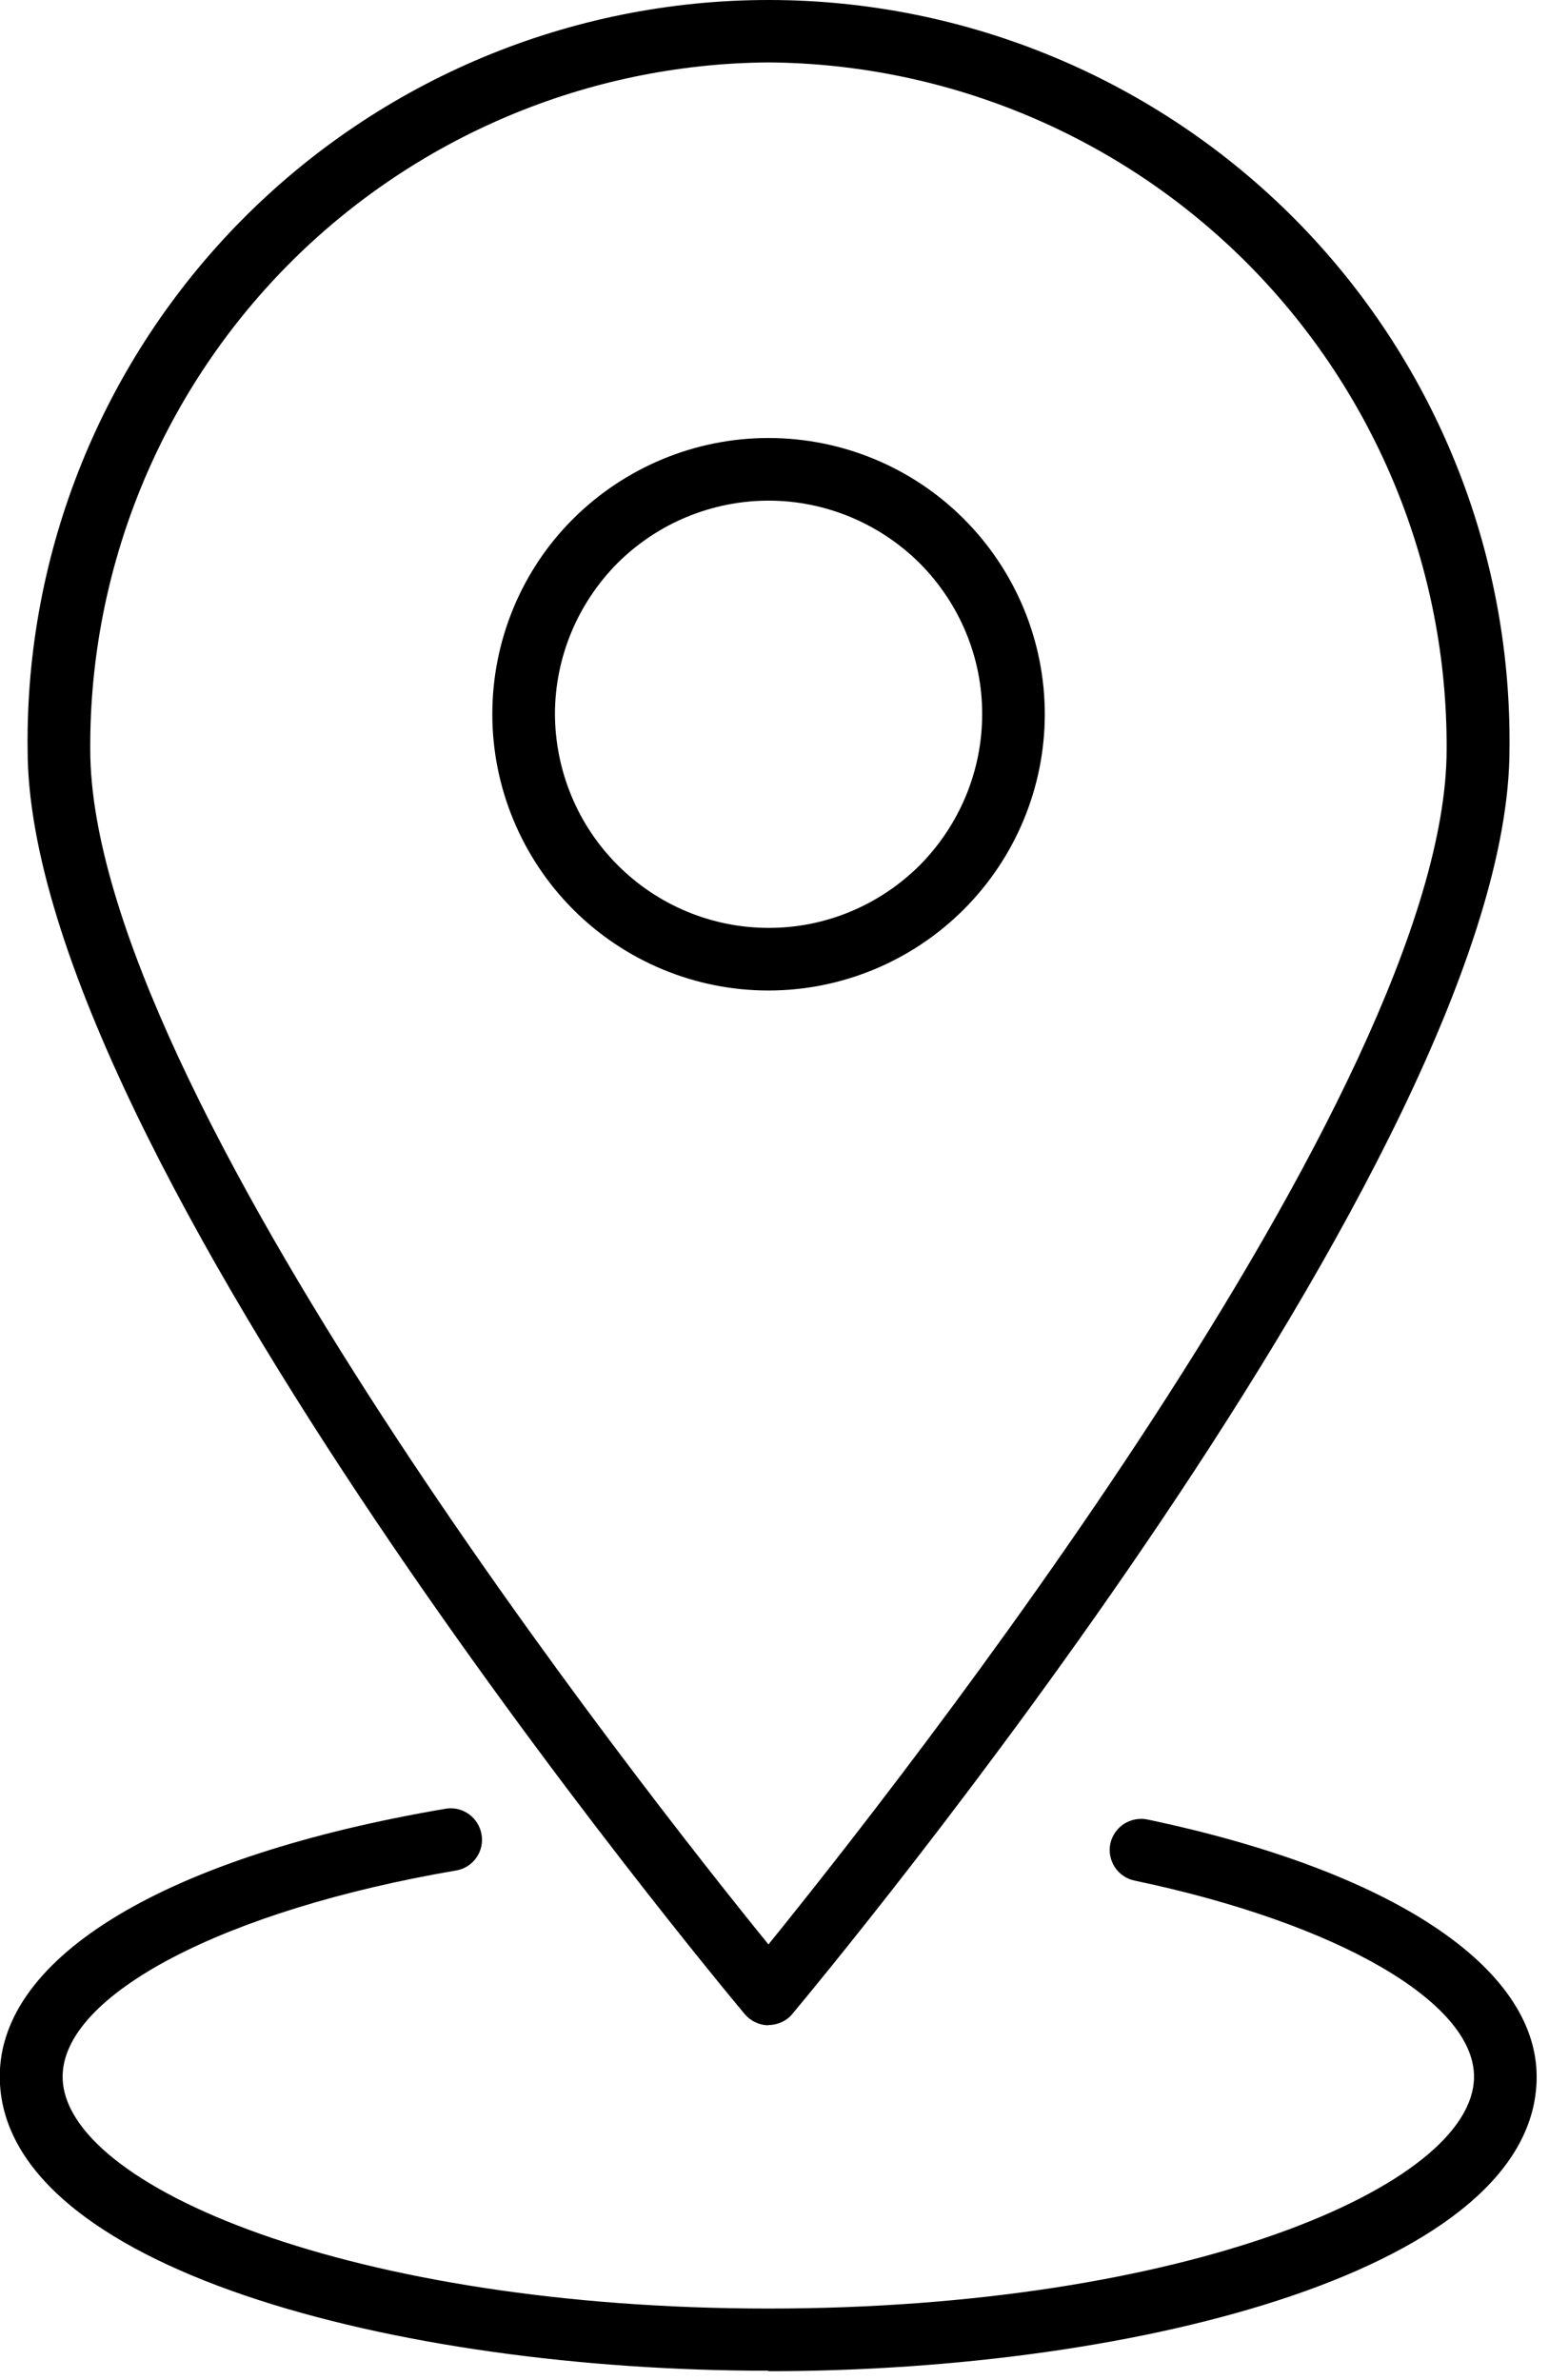 <svg xmlns="http://www.w3.org/2000/svg" width="69" height="106" viewBox="0 0 69 106" fill="none"><g clip-path="url(#clip0_605_1443)"><path d="M34.23 90.2C34.64 90.2 35.04 90.02 35.3 89.7C36.6 88.14 67.24 51.35 67.24 33.37C67.34 24.55 63.91 16.06 57.71 9.79C51.51 3.53 43.06 0 34.24 0C25.42 0 16.97 3.53 10.77 9.8C4.57 16.07 1.13 24.56 1.23 33.38C1.23 51.35 31.87 88.15 33.17 89.71C33.43 90.02 33.82 90.21 34.23 90.21V90.2ZM34.23 2.78C42.29 2.84 50 6.1 55.66 11.83C61.32 17.57 64.48 25.32 64.44 33.38C64.44 48.53 39.71 79.85 34.23 86.61C28.74 79.85 4.02 48.53 4.02 33.38C3.98 25.32 7.14 17.57 12.8 11.83C18.46 6.1 26.17 2.84 34.23 2.78Z" fill="black"></path><path d="M46.54 31.81C46.54 28.55 45.24 25.42 42.93 23.11C40.62 20.8 37.49 19.51 34.23 19.51C30.97 19.51 27.84 20.81 25.53 23.11C23.22 25.41 21.93 28.55 21.93 31.81C21.93 35.07 23.23 38.2 25.53 40.51C27.84 42.82 30.96 44.12 34.23 44.12C37.49 44.12 40.62 42.82 42.93 40.51C45.24 38.2 46.54 35.07 46.54 31.81ZM24.72 31.81C24.72 29.29 25.73 26.87 27.51 25.08C29.3 23.3 31.72 22.3 34.24 22.3C36.76 22.3 39.18 23.31 40.97 25.09C42.75 26.88 43.76 29.3 43.75 31.82C43.75 34.34 42.74 36.76 40.96 38.55C39.17 40.33 36.75 41.34 34.23 41.33C31.71 41.33 29.29 40.32 27.51 38.53C25.73 36.75 24.73 34.33 24.72 31.8V31.81Z" fill="black"></path><path d="M34.24 105.619C50.82 105.619 68.45 101.019 68.45 92.509C68.45 87.609 61.97 83.329 51.13 81.049C50.77 80.969 50.39 81.039 50.07 81.239C49.76 81.439 49.54 81.759 49.46 82.119C49.38 82.479 49.46 82.859 49.66 83.169C49.86 83.479 50.19 83.699 50.55 83.769C59.59 85.669 65.66 89.179 65.66 92.499C65.66 97.379 52.75 102.829 34.24 102.829C15.73 102.829 2.79 97.389 2.79 92.499C2.79 88.839 10.02 85.069 20.36 83.309C21.1 83.159 21.58 82.449 21.45 81.709C21.32 80.969 20.64 80.459 19.89 80.559C7.43 82.669 -0.01 87.129 -0.01 92.489C-0.01 101.009 17.64 105.599 34.23 105.599L34.24 105.619Z" fill="black"></path></g><defs><clipPath id="clip0_605_1443"><rect width="68.45" height="105.62" fill="white"></rect></clipPath></defs></svg>